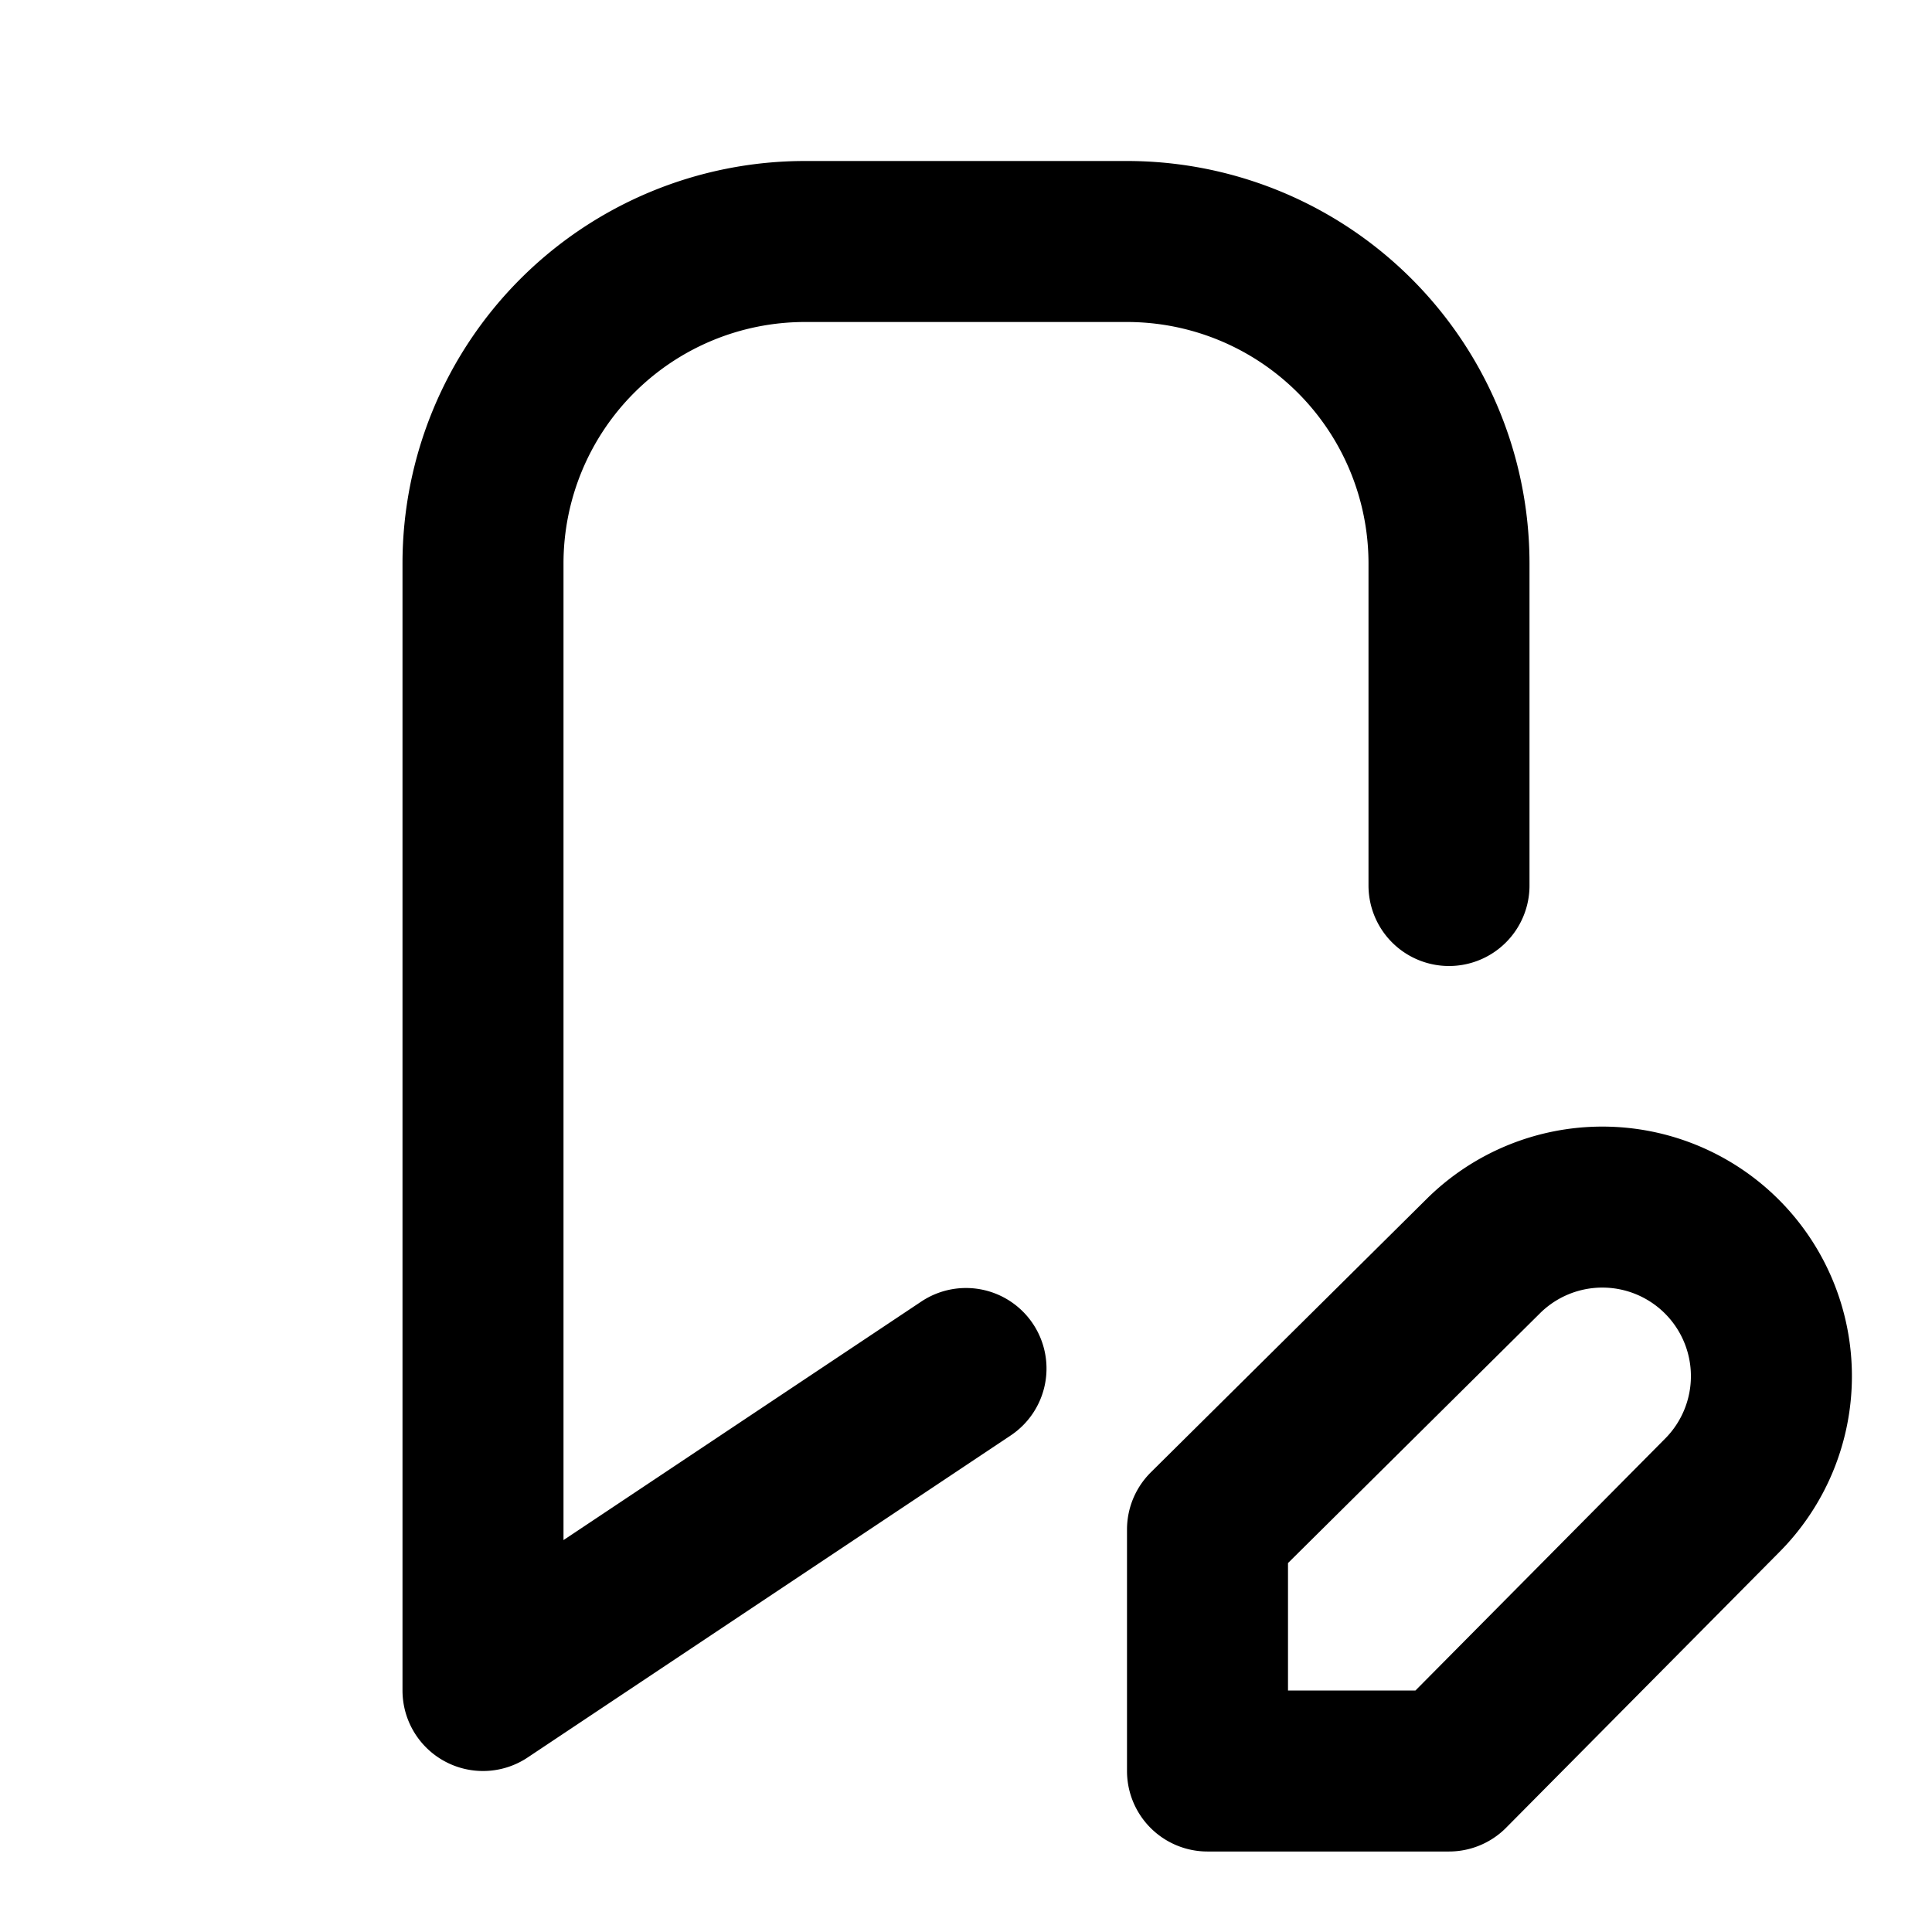 <svg  xmlns="http://www.w3.org/2000/svg"  width="24"  height="24"  viewBox="0 0 24 24"  fill="none"  stroke="currentColor"  stroke-width="2"  stroke-linecap="round"  stroke-linejoin="round"  class="icon icon-tabler icons-tabler-outline icon-tabler-bookmark-edit"><path stroke="none" d="M0 0h24v24H0z" fill="none"/><path d="M12 17l-6 4v-14a4 4 0 0 1 4 -4h4a4 4 0 0 1 4 4v4" /><path d="M18.42 15.61a2.1 2.1 0 1 1 2.97 2.97l-3.39 3.42h-3v-3l3.42 -3.39z" /></svg>